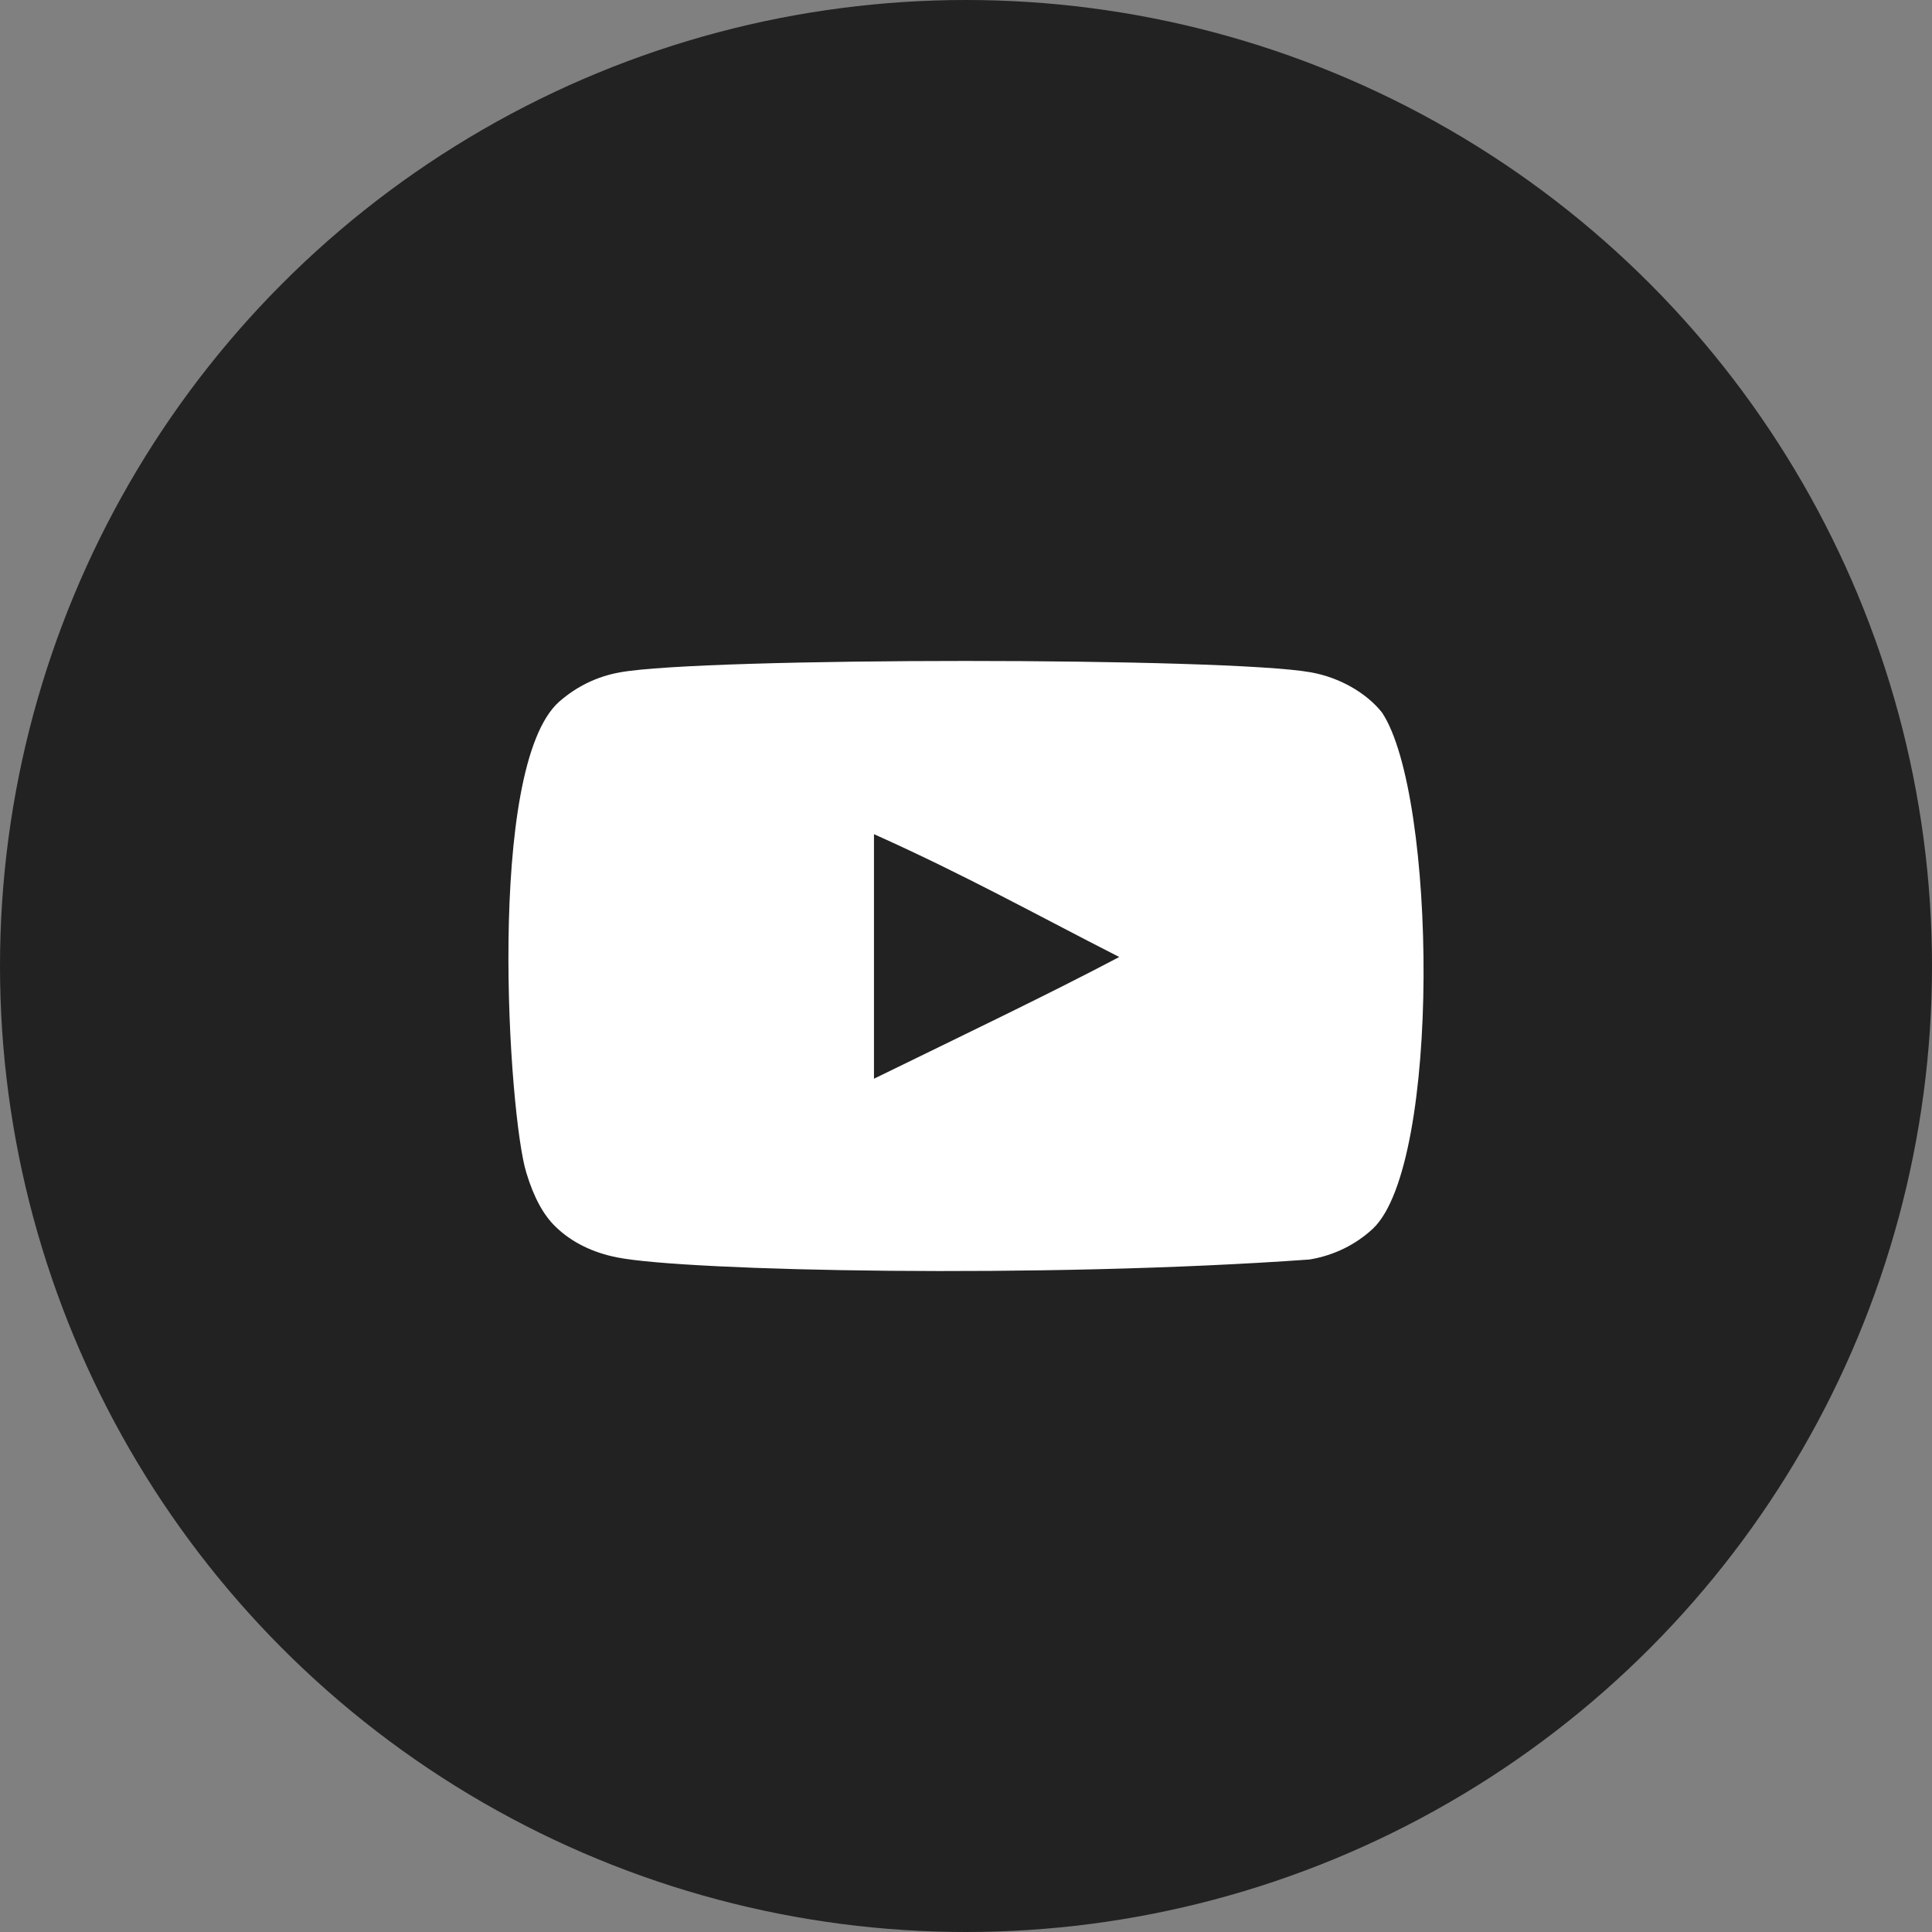<svg width="38" height="38" viewBox="0 0 38 38" fill="none" xmlns="http://www.w3.org/2000/svg">
<rect x="0" y="0" width="38" height="38" fill="#808080" stroke="none"/>
<circle cx="19" cy="19" r="19" fill="#222222"/>
<path fill-rule="evenodd" clip-rule="evenodd" d="M17.19 21.217V16.407C18.983 17.21 20.371 17.986 22.014 18.823C20.659 19.539 18.983 20.341 17.19 21.217ZM27.182 14.014C26.873 13.626 26.346 13.324 25.784 13.224C24.135 12.926 13.844 12.925 12.195 13.224C11.745 13.304 11.345 13.499 11 13.8C9.55 15.083 10.004 21.959 10.354 23.072C10.501 23.555 10.691 23.902 10.93 24.13C11.239 24.432 11.661 24.64 12.146 24.733C13.504 25.001 20.501 25.15 25.756 24.773C26.24 24.693 26.668 24.479 27.006 24.164C28.347 22.887 28.256 15.625 27.182 14.014Z" fill="white"/>
</svg>
